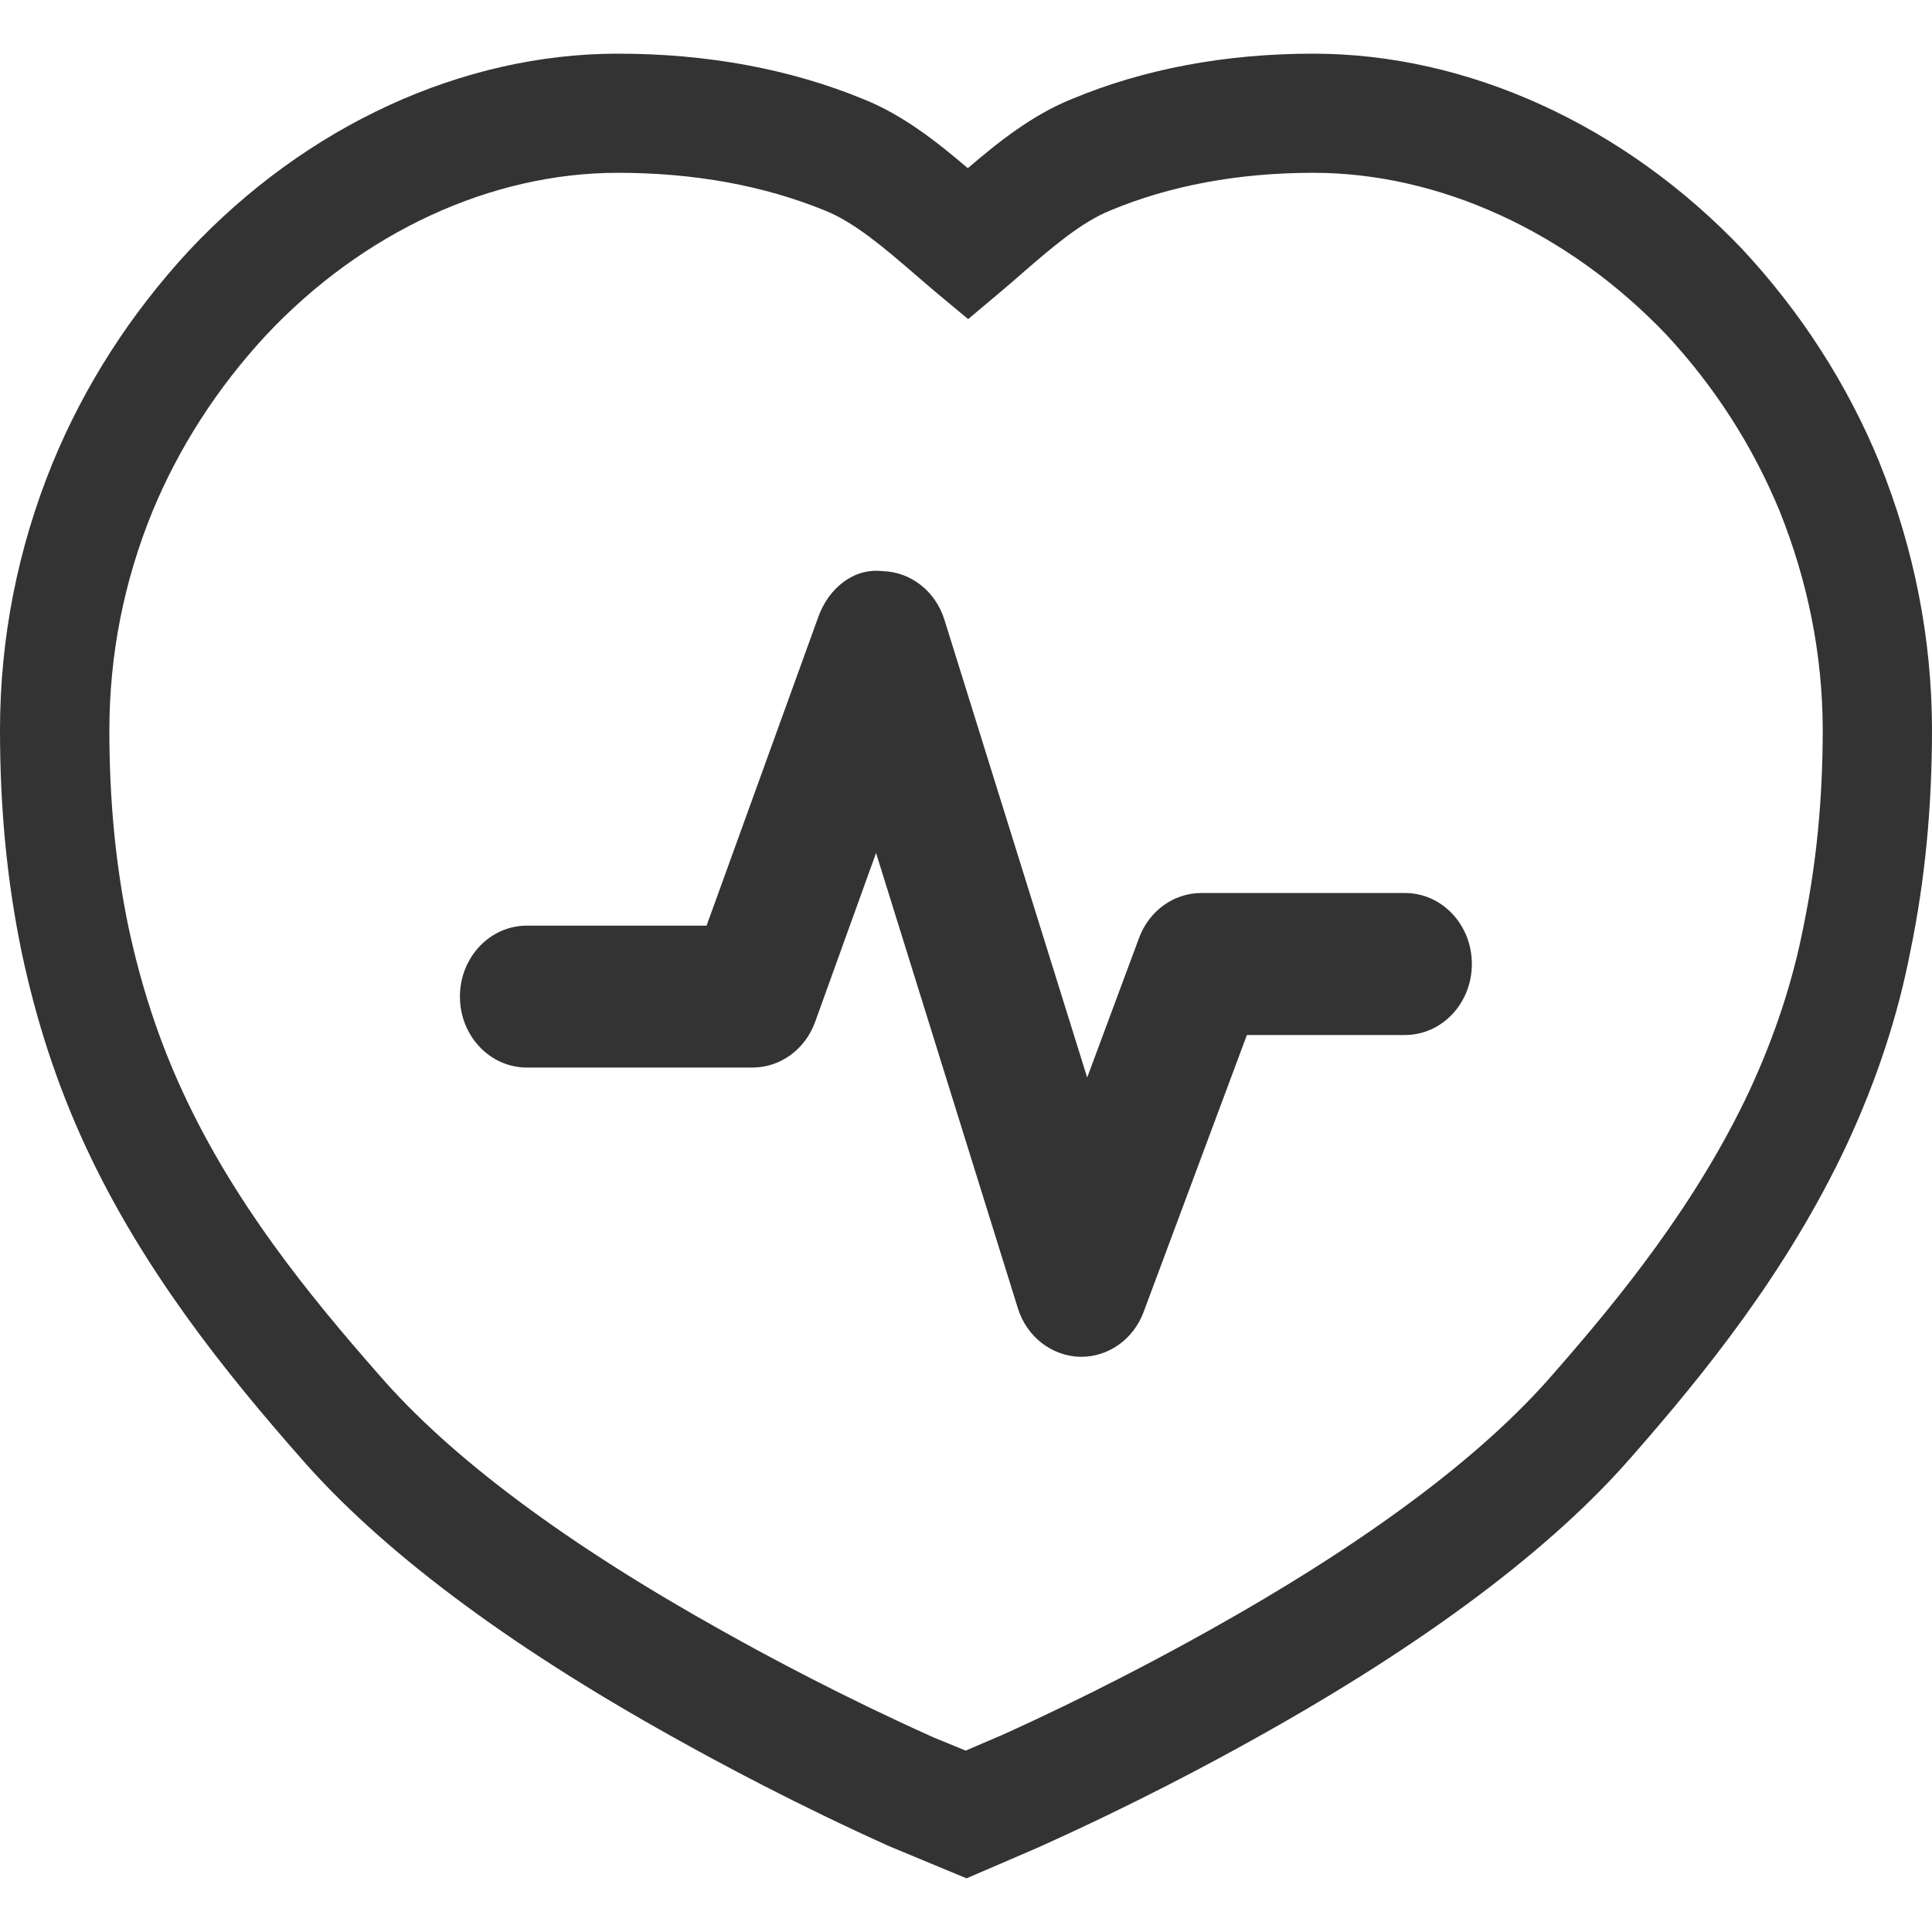 <svg xmlns="http://www.w3.org/2000/svg" fill="none" viewBox="0 0 18 18" height="18" width="18">
<g clip-path="url(#clip0_1289_10161)" id="Frame">
<g id="Group">
<path fill="#333333" d="M9.005 17.5L8.285 17.201C7.439 16.82 6.724 16.438 6.274 16.186C4.714 15.318 3.544 14.438 2.794 13.575C2.109 12.795 1.334 11.839 0.796 10.678C0.534 10.112 0.339 9.52 0.201 8.868C0.065 8.208 0 7.534 0 6.802C0 5.947 0.165 5.11 0.49 4.314C0.788 3.59 1.215 2.926 1.759 2.337C2.853 1.169 4.309 0.5 5.756 0.5C6.589 0.5 7.359 0.642 8.045 0.924C8.413 1.071 8.732 1.324 9.017 1.567C9.301 1.323 9.62 1.07 9.985 0.923C10.655 0.643 11.415 0.5 12.235 0.5C13.674 0.5 15.131 1.164 16.234 2.323C16.78 2.91 17.207 3.574 17.508 4.302L17.509 4.306C17.833 5.109 17.998 5.945 18 6.791C18 7.524 17.935 8.199 17.8 8.855C17.682 9.466 17.486 10.062 17.204 10.669C16.649 11.848 15.883 12.795 15.206 13.567C14.461 14.425 13.291 15.305 11.727 16.178C11.278 16.43 10.563 16.811 9.717 17.192L9.671 17.213L9.005 17.5ZM8.707 16.191L8.997 16.31L9.293 16.183C9.302 16.18 9.314 16.174 9.329 16.168C10.143 15.801 10.829 15.434 11.262 15.192C12.724 14.376 13.802 13.573 14.468 12.804C15.096 12.088 15.803 11.216 16.297 10.167C16.537 9.649 16.704 9.141 16.805 8.62C16.924 8.039 16.982 7.444 16.982 6.794C16.98 6.104 16.845 5.418 16.578 4.756C16.329 4.154 15.975 3.602 15.524 3.117C14.612 2.161 13.412 1.61 12.235 1.61C11.54 1.61 10.903 1.728 10.344 1.961C10.071 2.071 9.792 2.313 9.522 2.547C9.456 2.605 9.392 2.66 9.329 2.713L9.02 2.973L8.709 2.714C8.645 2.66 8.58 2.604 8.513 2.546C8.243 2.313 7.963 2.073 7.69 1.963C7.115 1.728 6.466 1.61 5.756 1.61C4.574 1.61 3.378 2.163 2.475 3.127C2.022 3.617 1.667 4.169 1.42 4.766C1.154 5.418 1.019 6.103 1.019 6.802C1.019 7.452 1.076 8.048 1.194 8.623C1.313 9.183 1.48 9.693 1.705 10.178C2.181 11.206 2.864 12.05 3.532 12.81C4.203 13.585 5.281 14.387 6.738 15.199C7.173 15.443 7.86 15.81 8.673 16.176C8.688 16.182 8.698 16.187 8.707 16.191Z" id="Vector"></path>
</g>
<path fill="#333333" d="M13.089 9.643H11.617L10.655 12.223C10.561 12.476 10.33 12.641 10.074 12.641H10.056C9.794 12.631 9.564 12.451 9.483 12.188L8.162 7.947L7.594 9.522C7.502 9.776 7.271 9.946 7.012 9.946H4.908C4.564 9.946 4.285 9.65 4.285 9.285C4.285 8.92 4.564 8.624 4.908 8.624H6.583L7.625 5.745C7.719 5.485 7.948 5.29 8.222 5.321C8.486 5.328 8.716 5.508 8.799 5.774L10.129 10.039L10.613 8.737C10.707 8.485 10.936 8.32 11.193 8.32H13.09C13.435 8.32 13.713 8.616 13.713 8.981C13.713 9.347 13.435 9.643 13.089 9.643Z" id="Vector_2"></path>
</g>
<defs>
<clipPath id="clip0_1289_10161">
<rect transform="translate(0 0.5)" fill="white" height="17" width="18"></rect>
</clipPath>
</defs>
</svg>
